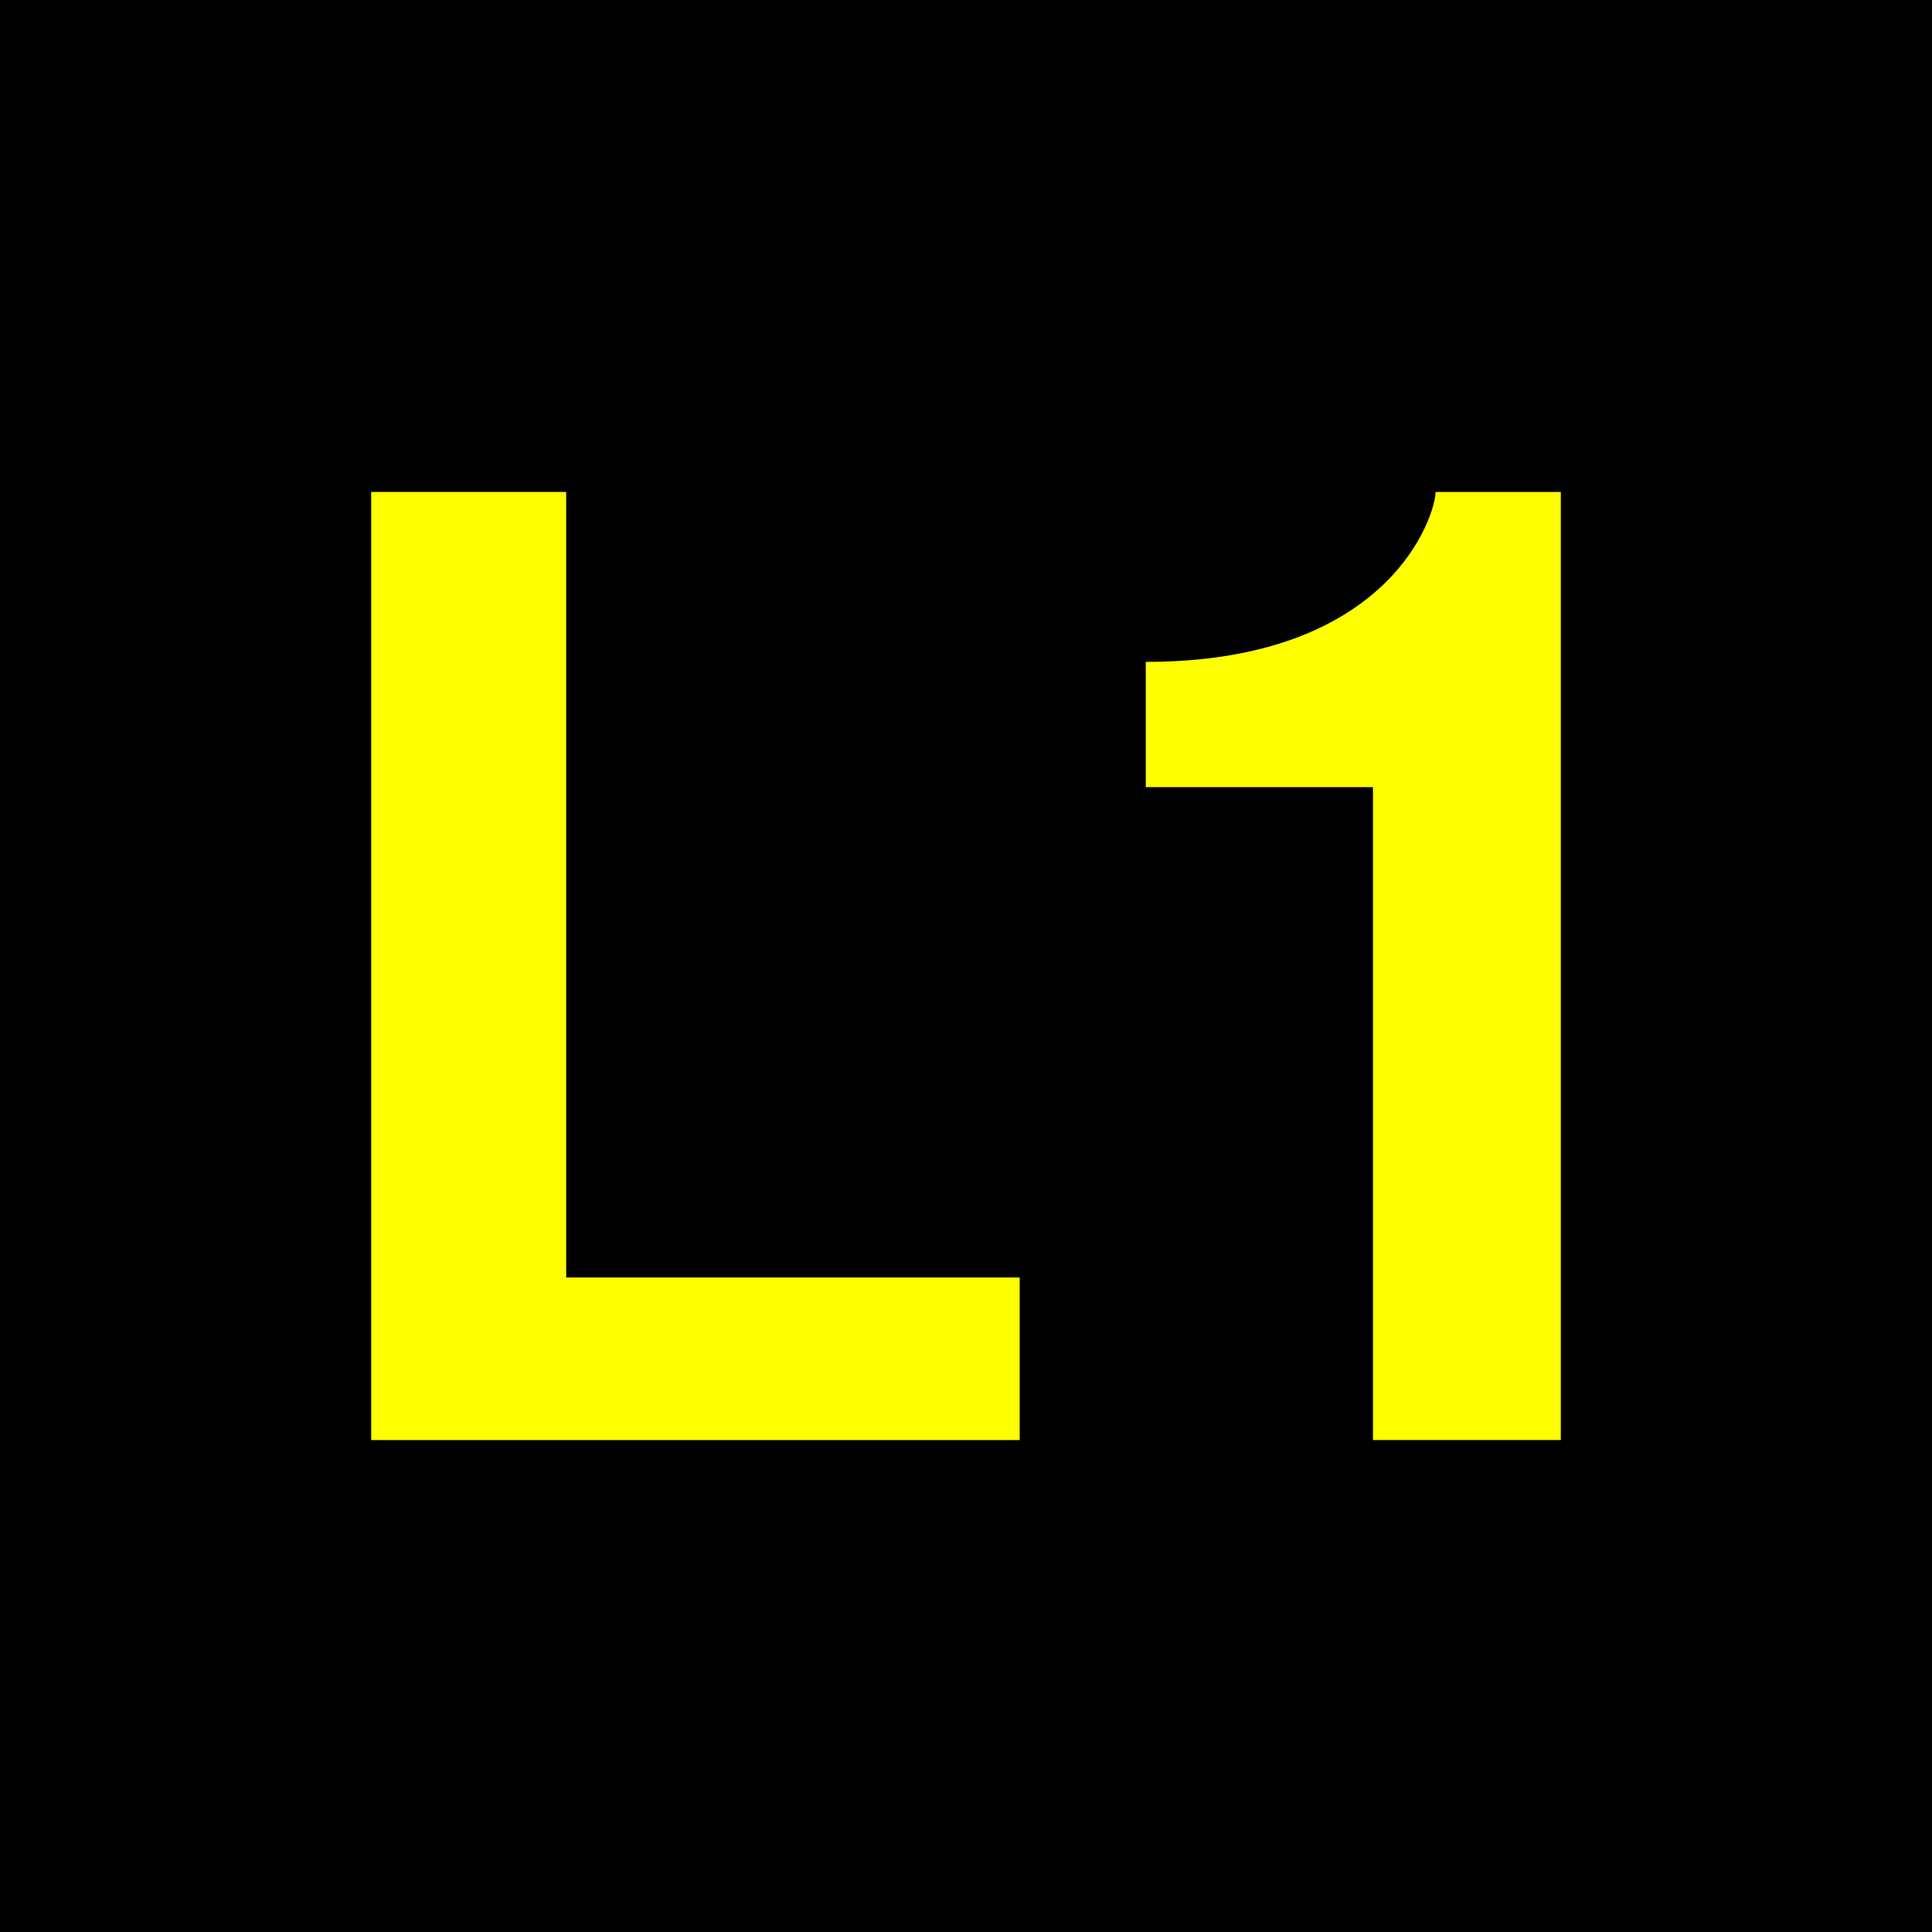 <?xml version="1.0" encoding="UTF-8"?>
<svg xmlns="http://www.w3.org/2000/svg" height="432" width="432">
  <rect fill="black" height="432" width="432" />
  <g fill="yellow">
    <polygon  points="83 322,228 322,228 285.65,126.6 285.65,126.6 110,83 110"/>
    <path d="M 307,322 h 42 v -212 h -28 c 0,5 -10,38 -64.8,38 v 28 h 50.8 z" />
  </g>
</svg>
